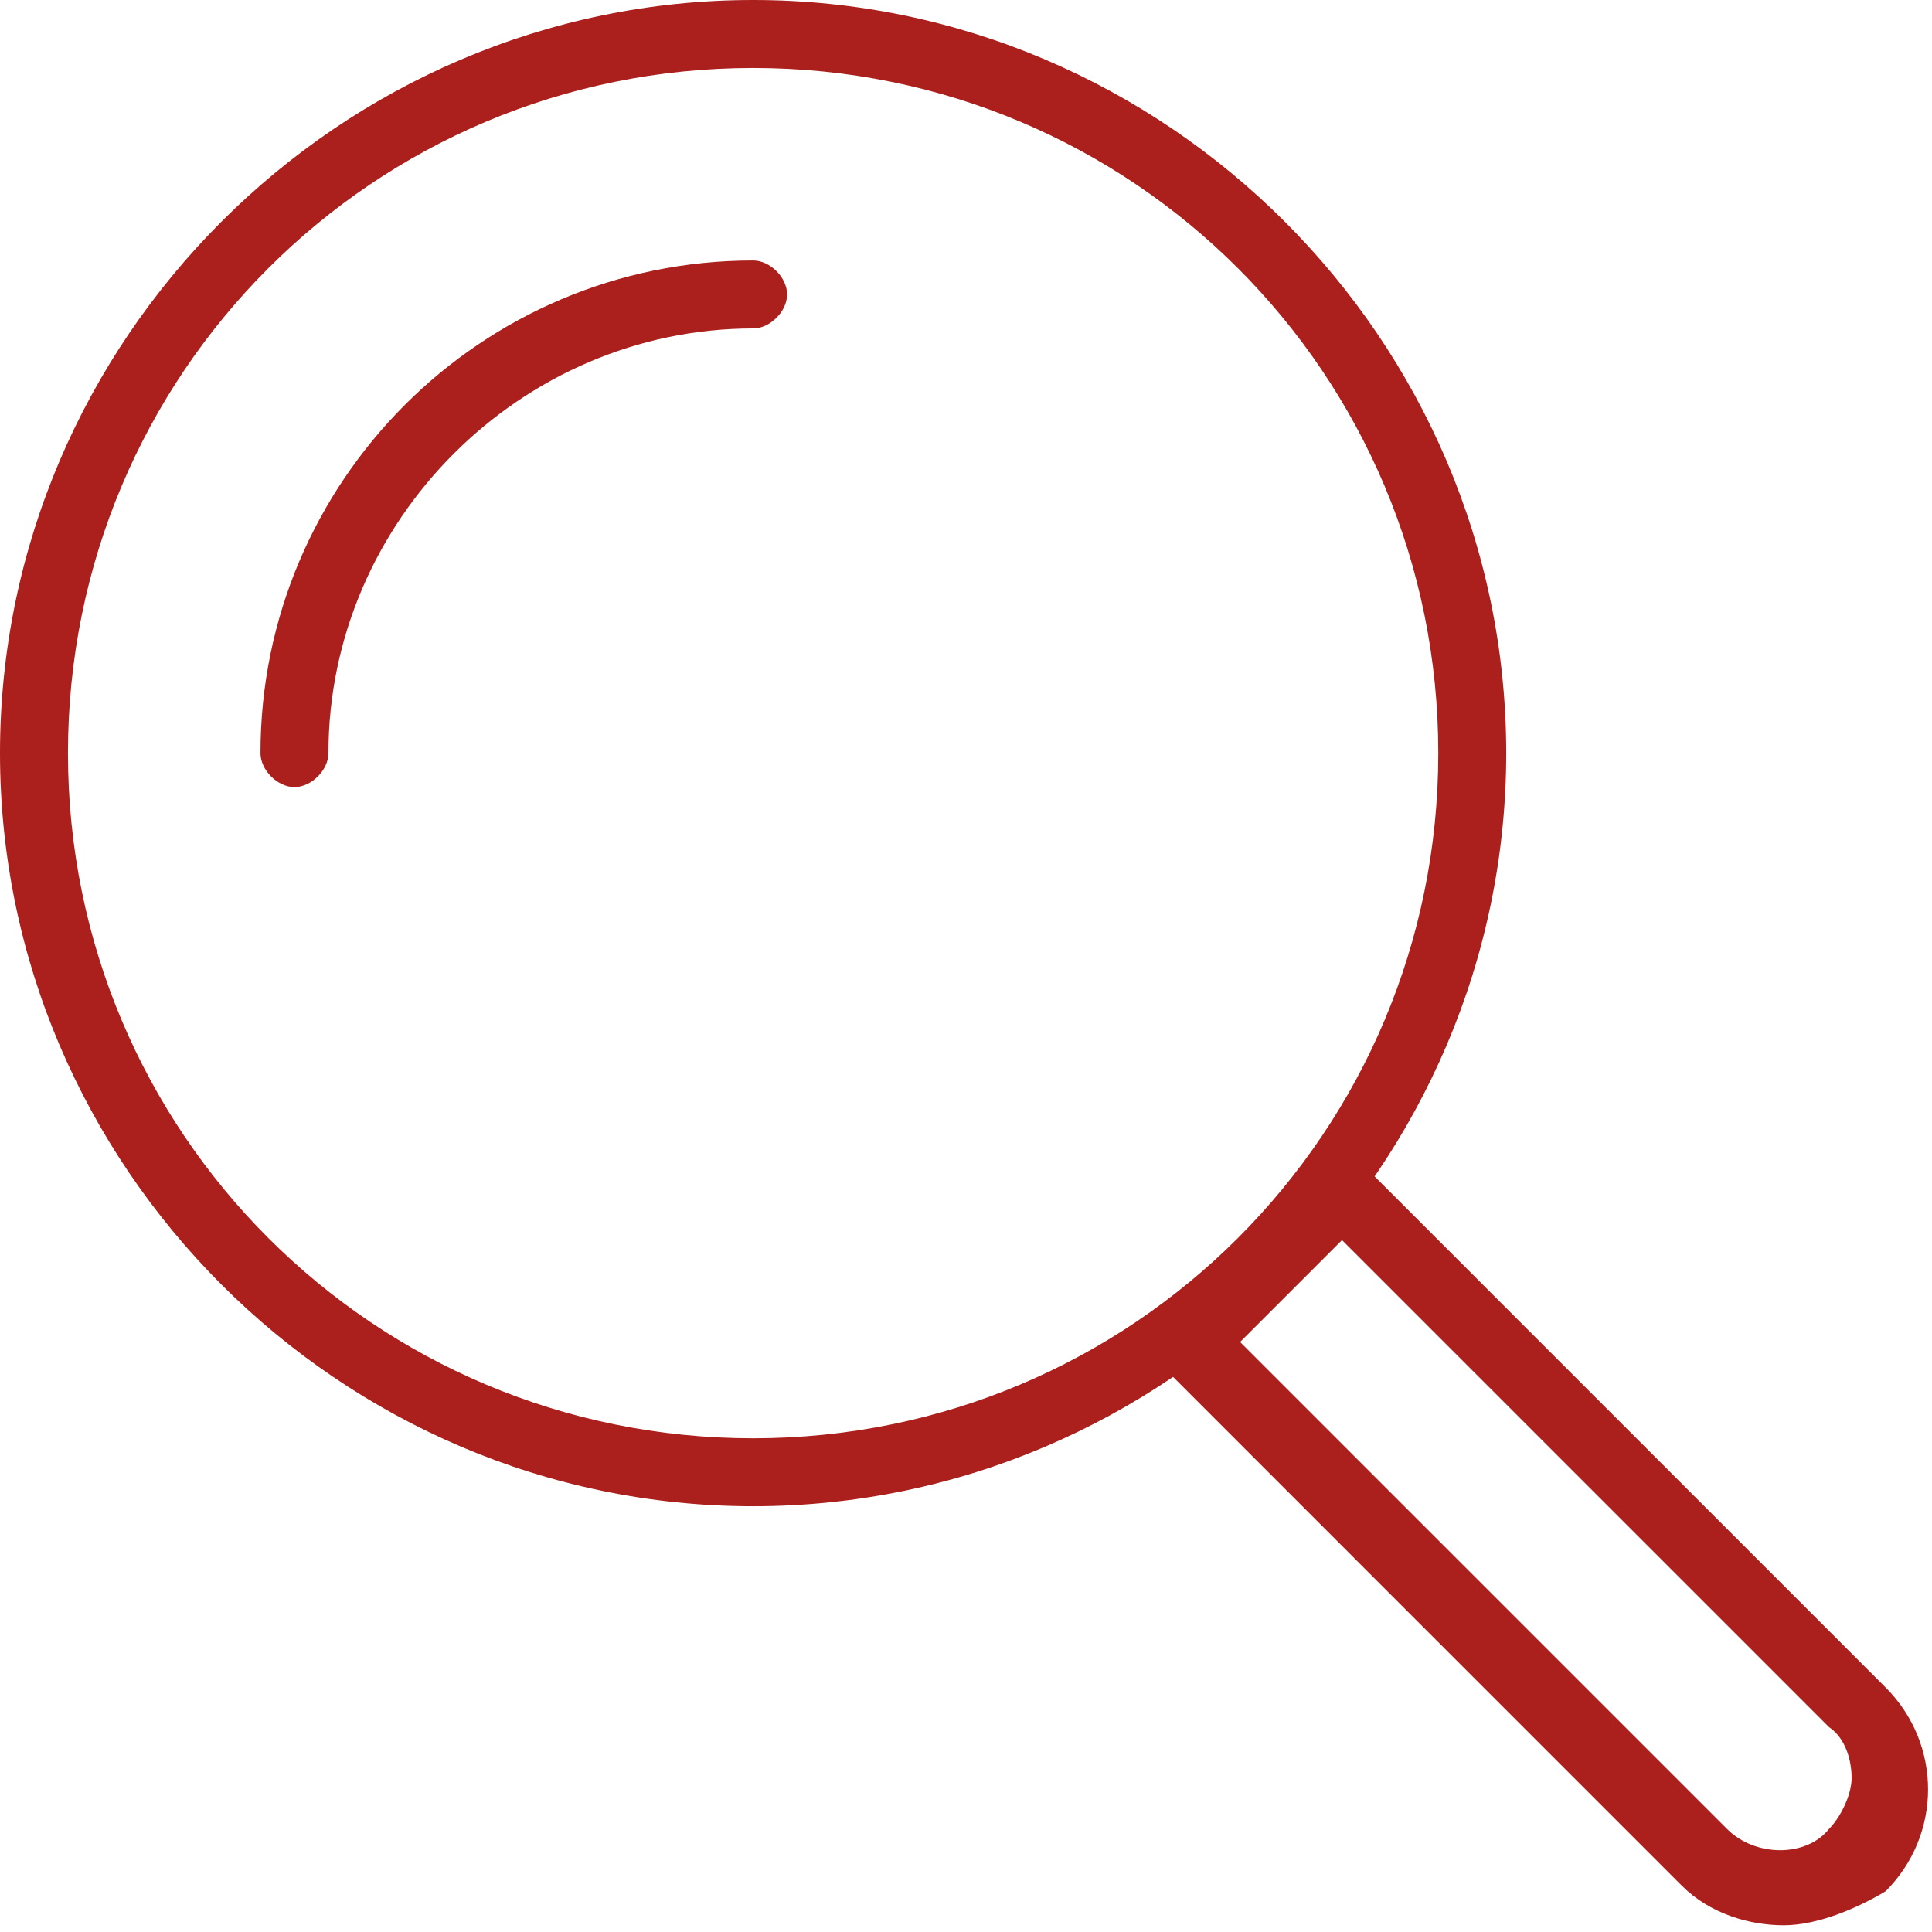 <svg width="68" height="68" viewBox="0 0 68 68" fill="none" xmlns="http://www.w3.org/2000/svg">
<path d="M26.507 53.014C11.958 53.014 0 41.056 0 26.507C0 11.958 11.958 0 26.507 0C41.056 0 53.014 11.958 53.014 26.507C53.014 41.056 41.056 53.014 26.507 53.014ZM26.507 2.392C13.154 2.392 2.392 13.154 2.392 26.507C2.392 39.86 13.154 50.623 26.507 50.623C39.86 50.623 50.623 39.86 50.623 26.507C50.623 13.154 39.86 2.392 26.507 2.392Z" fill="#AB1F1C"/>
<path d="M62.78 67.763C61.584 67.763 60.189 67.364 59.192 66.368L41.056 48.231C40.856 48.032 40.657 47.633 40.657 47.434C40.657 47.035 40.856 46.836 41.056 46.637L46.437 41.255C46.836 40.857 47.633 40.857 48.231 41.255L66.367 59.392C68.36 61.385 68.36 64.574 66.367 66.567C65.371 67.165 63.975 67.763 62.78 67.763ZM43.647 47.234L60.787 64.374C61.783 65.371 63.577 65.371 64.374 64.374C64.773 63.976 65.171 63.179 65.171 62.581C65.171 61.983 64.972 61.186 64.374 60.787L47.234 43.647L43.647 47.234Z" fill="#AB1F1C"/>
<path d="M10.364 27.703C9.766 27.703 9.168 27.105 9.168 26.507C9.168 16.941 16.941 9.168 26.507 9.168C27.105 9.168 27.703 9.766 27.703 10.364C27.703 10.962 27.105 11.56 26.507 11.56C18.336 11.56 11.56 18.336 11.56 26.507C11.56 27.105 10.962 27.703 10.364 27.703Z" fill="#AB1F1C"/>
</svg>
